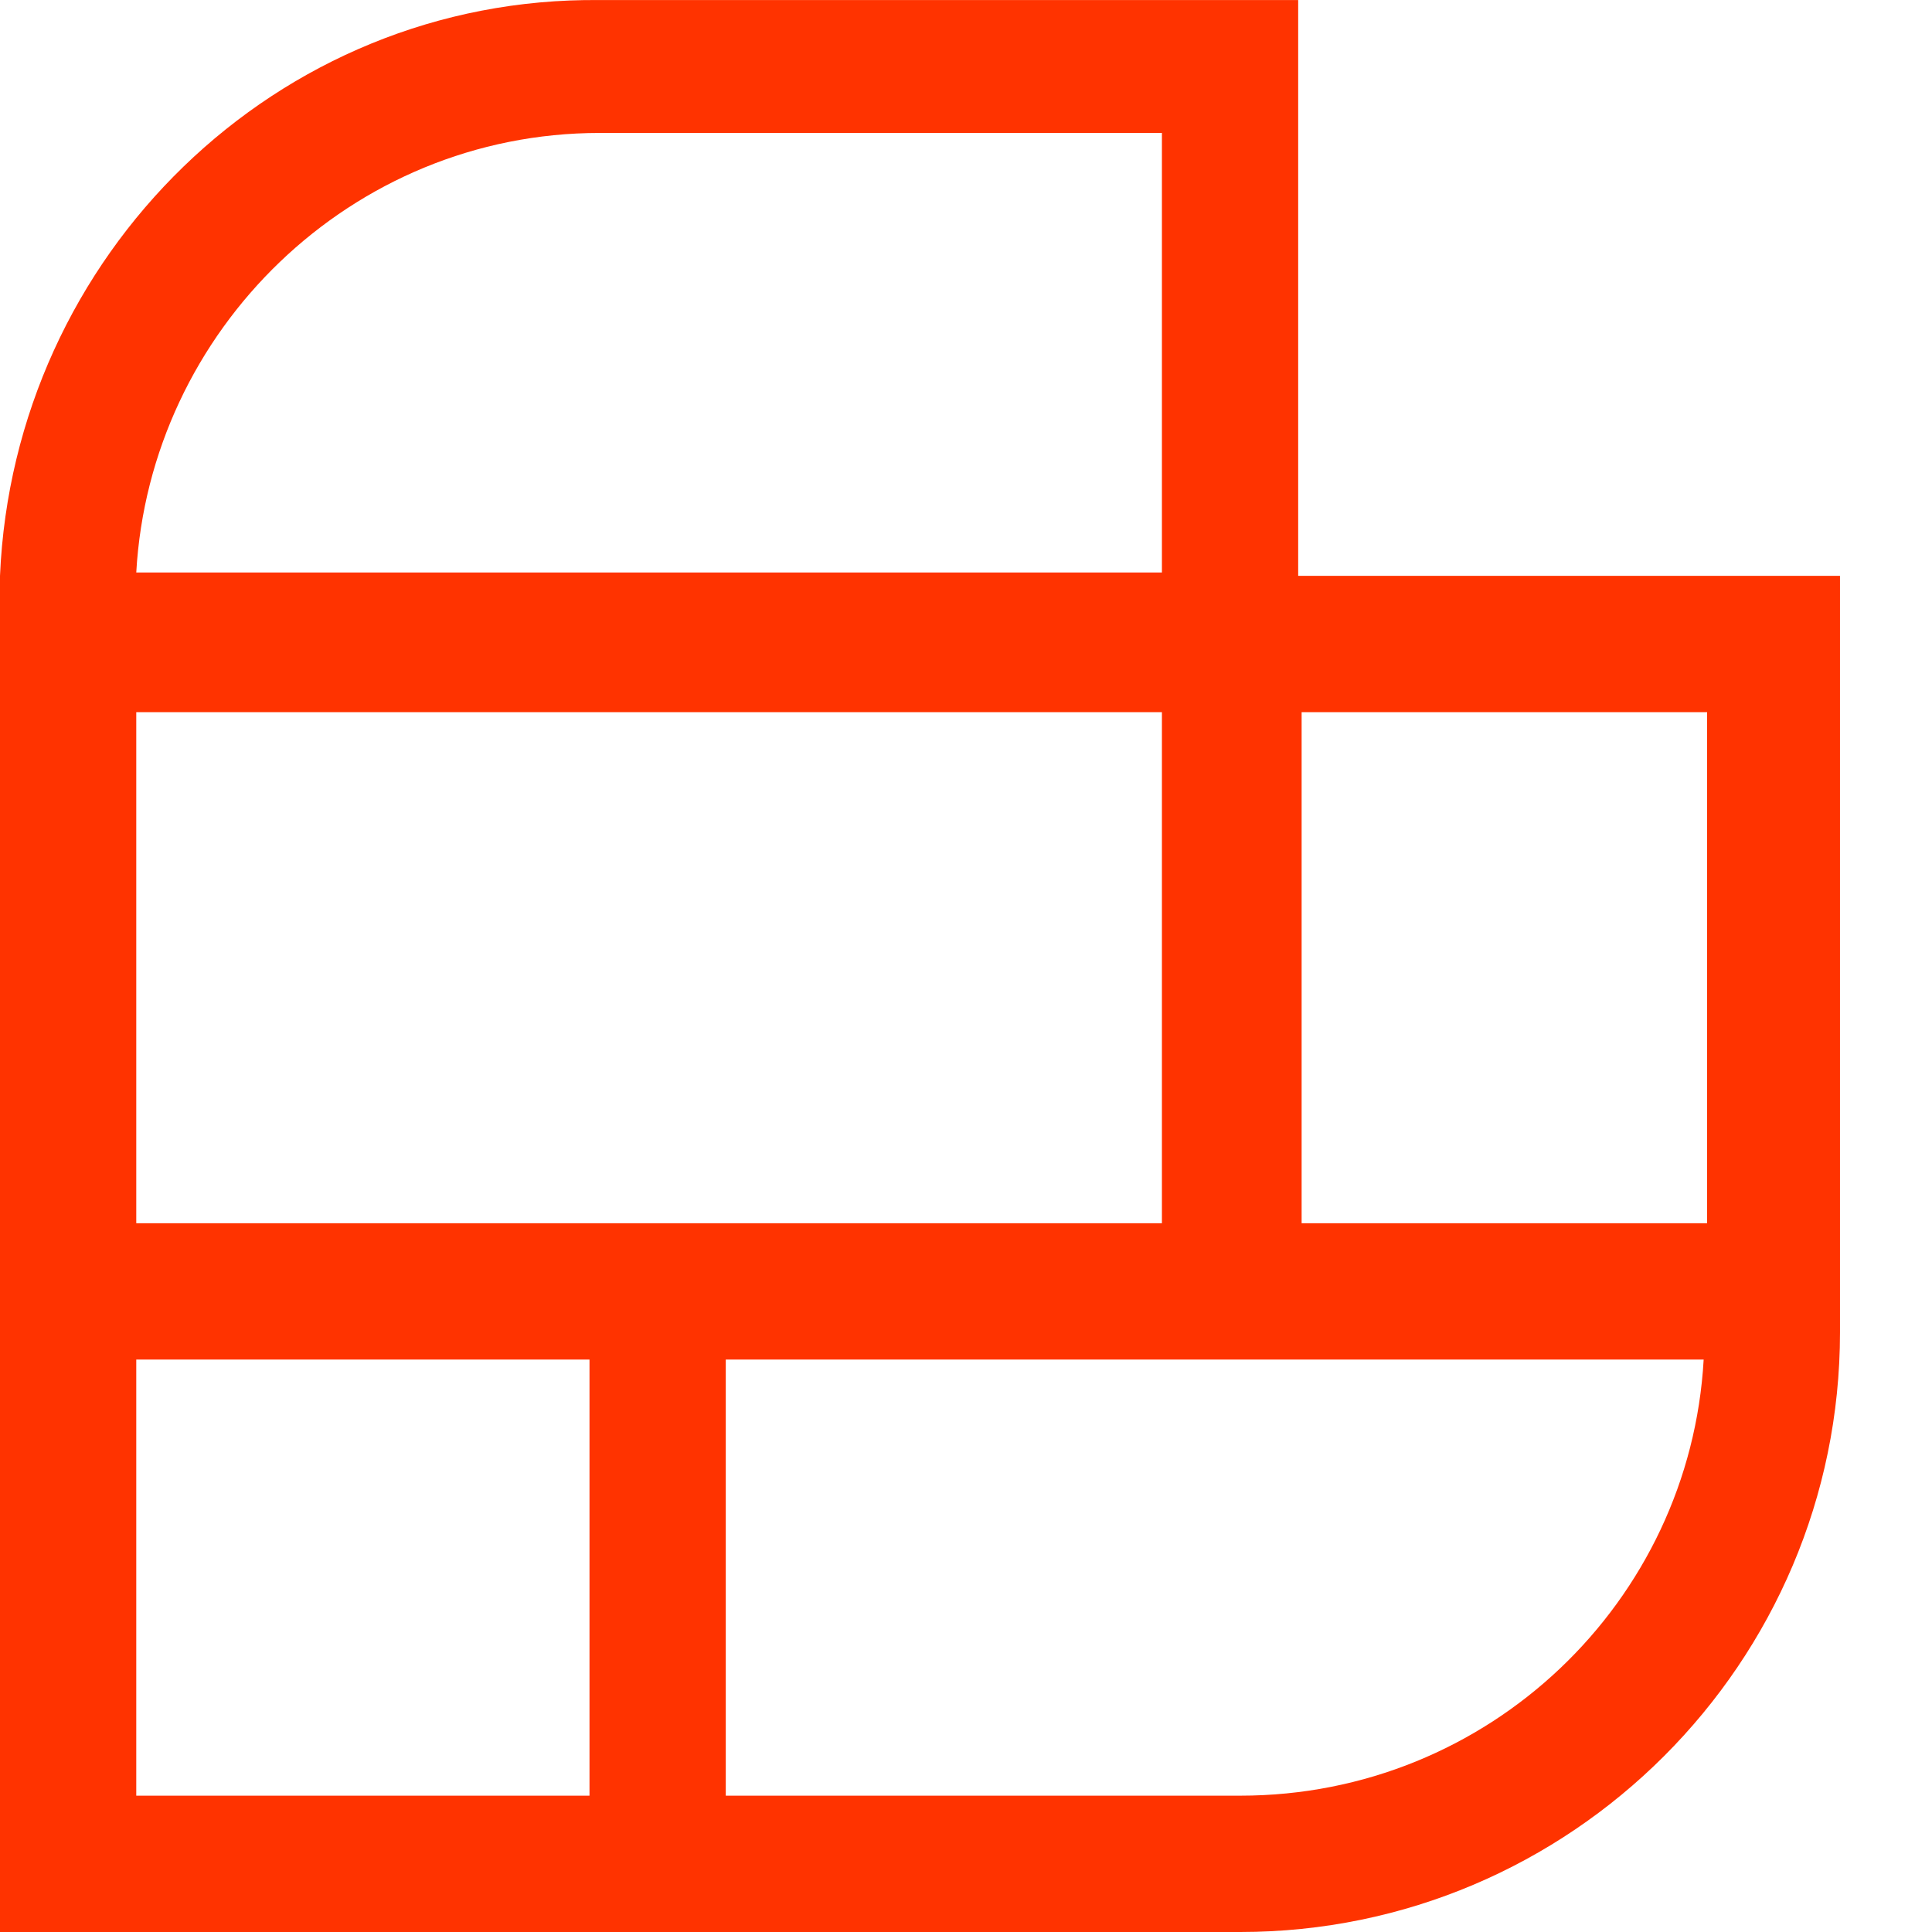 <svg width="32" height="32" viewBox="0 0 32 32" fill="none" xmlns="http://www.w3.org/2000/svg">
<path d="M21.502 9.538V2.258V0.001H9.933C4.571 -0.056 0.226 4.233 0 9.538C0 9.651 0 9.764 0 9.877V32H20.543C26.017 32 30.476 27.541 30.476 22.067V9.538H21.502ZM9.933 2.202H19.245V9.482H2.257C2.483 5.475 5.813 2.202 9.933 2.202ZM19.245 11.796V20.261H2.257V11.796H19.245ZM9.764 29.742H2.257V22.519H9.764V29.742ZM20.543 29.742H12.021V22.519H28.218C27.992 26.526 24.663 29.742 20.543 29.742ZM28.218 20.261H21.559V11.796H28.275V20.261H28.218Z" fill="#FF3300"/>
</svg>
